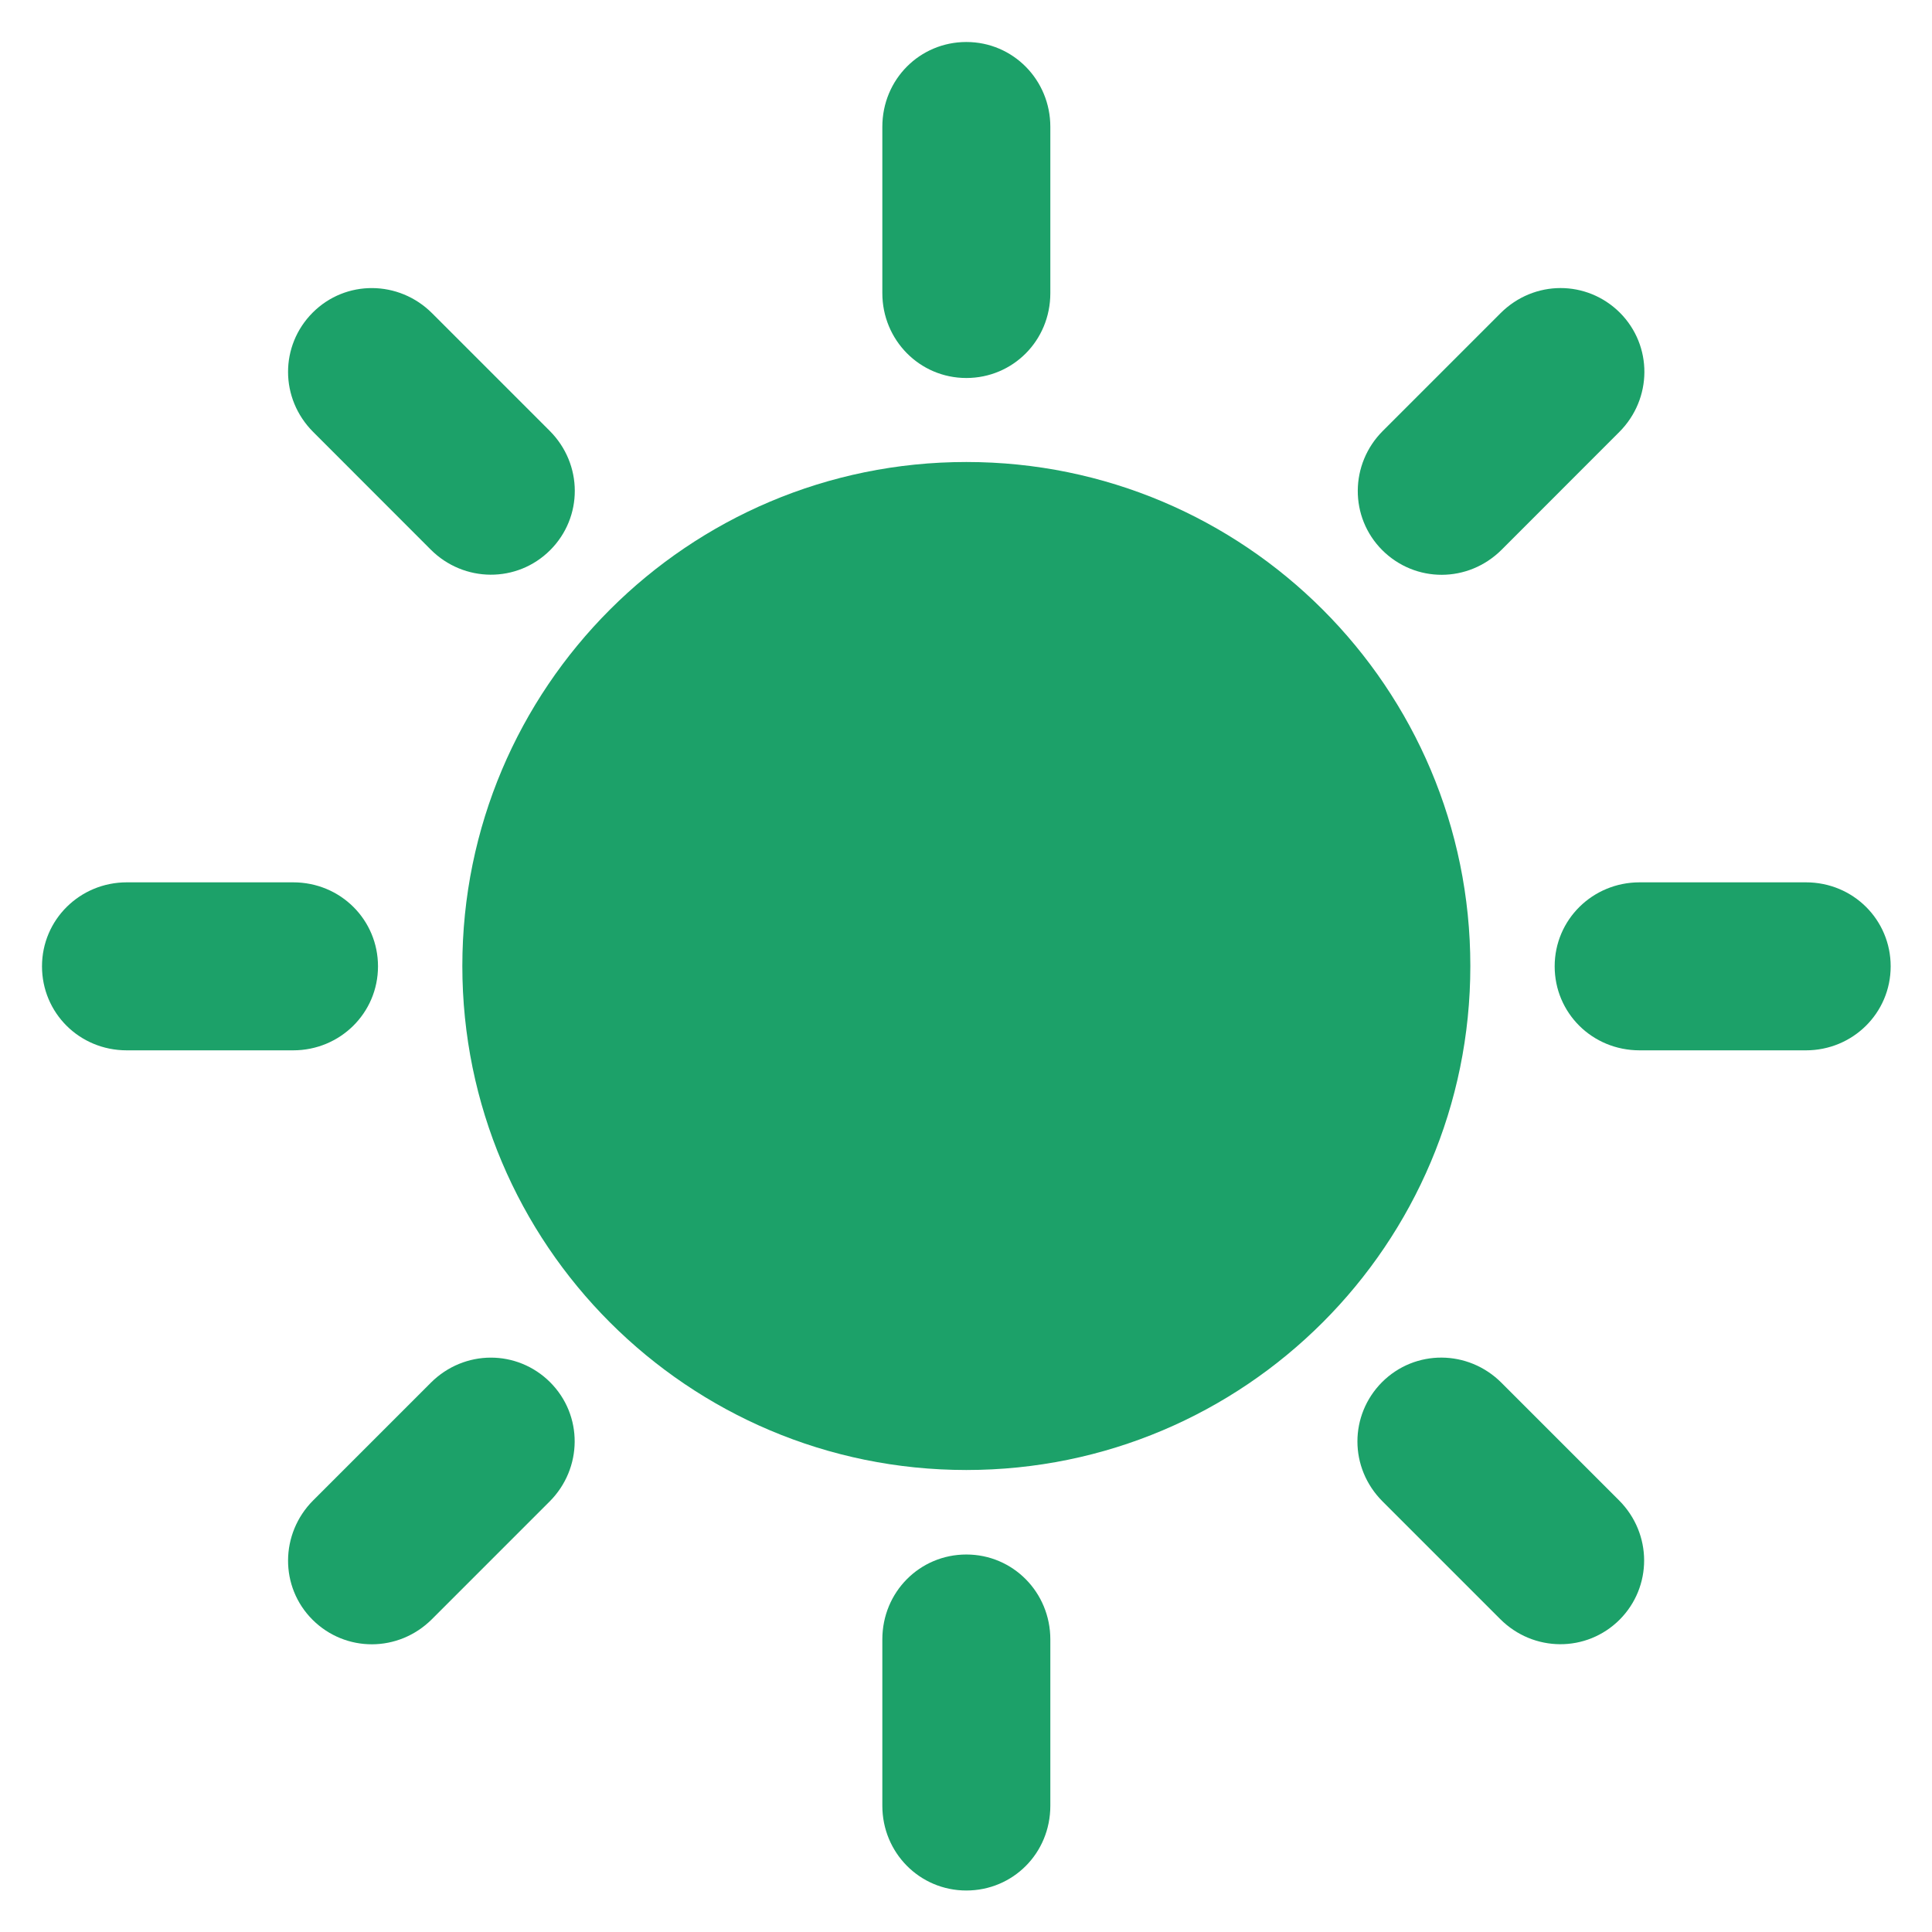 <?xml version="1.0" encoding="UTF-8"?> <svg xmlns="http://www.w3.org/2000/svg" width="23" height="23" viewBox="0 0 23 23" fill="none"><g clip-path="url(#clip0_1706_114)"><path d="M5.129 6.544C5.523 6.937 6.156 6.943 6.55 6.549C6.94 6.159 6.943 5.528 6.543 5.128L5.143 3.728C4.748 3.334 4.115 3.328 3.722 3.722C3.332 4.113 3.329 4.743 3.729 5.143L5.129 6.544Z" fill="#1CA169"></path><path d="M11.504 17.5C14.818 17.5 17.504 14.814 17.504 11.5C17.504 8.186 14.818 5.5 11.504 5.5C8.19 5.5 5.504 8.186 5.504 11.5C5.504 14.814 8.19 17.5 11.504 17.5Z" fill="#1CA169"></path><path d="M4.5 11.504C4.5 10.952 4.056 10.504 3.49 10.504H1.509C0.952 10.504 0.5 10.948 0.5 11.504C0.5 12.057 0.944 12.504 1.509 12.504H3.49C4.048 12.504 4.5 12.061 4.5 11.504Z" fill="#1CA169"></path><path d="M21.499 10.504H19.519C18.96 10.504 18.508 10.948 18.508 11.504C18.508 12.057 18.953 12.504 19.519 12.504H21.499C22.056 12.504 22.508 12.061 22.508 11.504C22.508 10.952 22.064 10.504 21.499 10.504Z" fill="#1CA169"></path><path d="M5.128 16.462L3.728 17.862C3.334 18.257 3.328 18.891 3.721 19.283C4.112 19.672 4.742 19.675 5.142 19.276L6.542 17.876C6.937 17.481 6.943 16.849 6.549 16.455C6.158 16.065 5.528 16.062 5.128 16.462Z" fill="#1CA169"></path><path d="M11.504 4.5C12.057 4.5 12.504 4.056 12.504 3.49V1.51C12.504 0.952 12.061 0.5 11.504 0.5C10.951 0.5 10.504 0.944 10.504 1.51V3.49C10.504 4.048 10.948 4.5 11.504 4.5Z" fill="#1CA169"></path><path d="M11.504 18.506C10.951 18.506 10.504 18.951 10.504 19.517V21.497C10.504 22.056 10.948 22.506 11.504 22.506C12.057 22.506 12.504 22.064 12.504 21.497V19.517C12.504 18.958 12.061 18.506 11.504 18.506Z" fill="#1CA169"></path><path d="M17.877 6.544L19.277 5.143C19.672 4.748 19.677 4.116 19.284 3.722C18.892 3.332 18.263 3.329 17.863 3.729L16.463 5.129C16.068 5.523 16.063 6.157 16.456 6.55C16.848 6.94 17.477 6.943 17.877 6.544Z" fill="#1CA169"></path><path d="M17.874 16.461C17.479 16.066 16.847 16.061 16.453 16.454C16.063 16.846 16.059 17.475 16.46 17.875L17.86 19.275C18.255 19.67 18.887 19.675 19.281 19.282C19.67 18.892 19.673 18.261 19.274 17.861L17.874 16.461Z" fill="#1CA169"></path></g><defs><clipPath id="clip0_1706_114"><rect width="22.006" height="22.006" fill="white" transform="translate(0.5 0.5)"></rect></clipPath></defs></svg> 